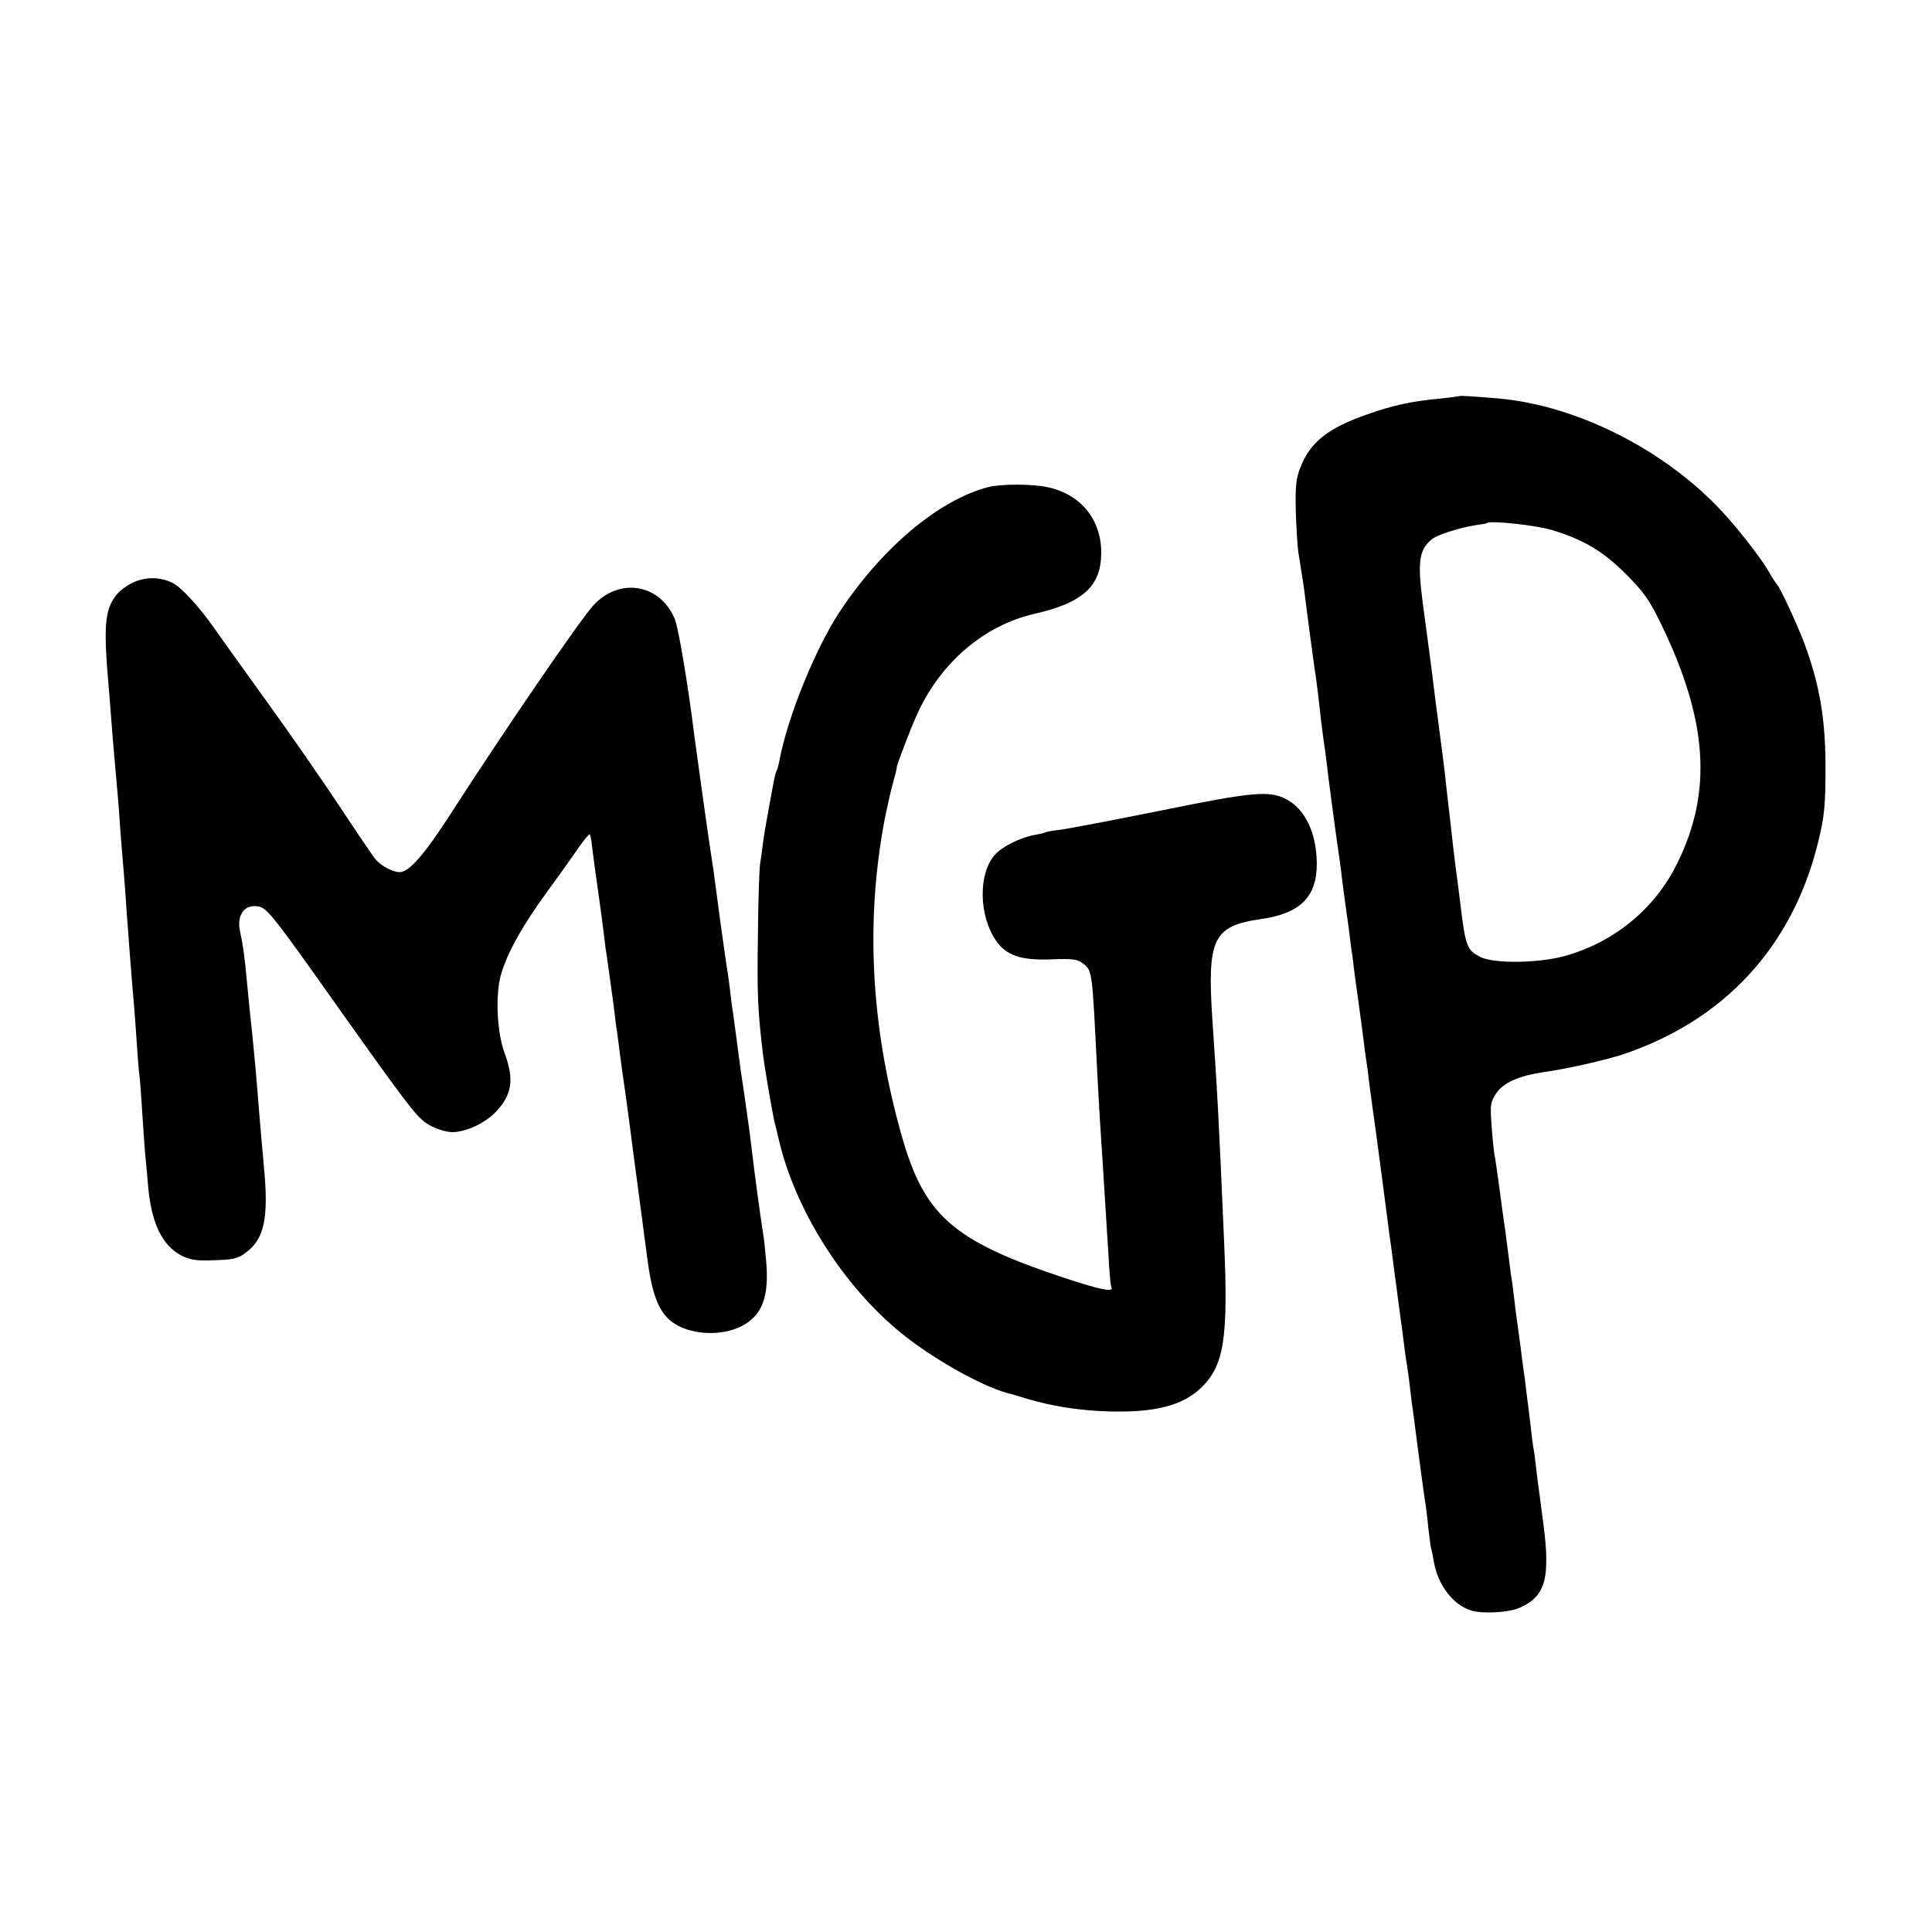 <?xml version="1.0" standalone="no"?>
<!DOCTYPE svg PUBLIC "-//W3C//DTD SVG 20010904//EN"
 "http://www.w3.org/TR/2001/REC-SVG-20010904/DTD/svg10.dtd">
<svg version="1.0" xmlns="http://www.w3.org/2000/svg"
 width="700pt" height="700pt" viewBox="0 0 700 700"
 preserveAspectRatio="xMidYMid meet">
<g transform="translate(0,700) scale(0.1,-0.1)"
fill="#000000" stroke="none">
<path d="M5288 5565 c-2 -1 -32 -5 -68 -9 -103 -9 -176 -25 -268 -58 -141 -49
-206 -101 -241 -193 -16 -41 -18 -70 -16 -160 2 -60 6 -126 9 -145 3 -19 8
-51 11 -70 3 -19 8 -48 10 -65 13 -105 36 -274 39 -295 3 -14 7 -50 11 -80 9
-83 15 -131 20 -168 3 -18 8 -54 11 -80 4 -40 34 -266 49 -367 2 -16 7 -52 10
-80 4 -27 8 -61 10 -75 2 -14 6 -45 10 -70 3 -25 8 -61 10 -80 3 -19 8 -53 10
-75 3 -22 9 -71 15 -110 13 -98 20 -146 25 -191 3 -22 8 -56 11 -76 2 -21 6
-50 8 -65 4 -30 15 -112 21 -153 2 -14 11 -81 20 -150 19 -144 24 -182 30
-230 3 -19 8 -55 11 -80 3 -25 7 -56 9 -70 2 -14 7 -47 10 -75 4 -27 8 -61 10
-75 2 -14 7 -47 10 -75 3 -27 8 -61 10 -75 3 -14 7 -47 11 -75 3 -27 7 -61 9
-75 4 -26 7 -52 25 -190 16 -118 20 -151 25 -180 2 -14 7 -52 10 -85 4 -33 8
-67 10 -75 3 -8 7 -30 10 -48 14 -84 70 -157 135 -177 40 -13 134 -8 174 9 67
28 95 71 98 152 2 56 -2 96 -22 244 -5 36 -12 88 -15 116 -3 28 -7 60 -10 72
-2 11 -6 45 -9 74 -4 29 -8 69 -11 88 -2 19 -7 53 -9 75 -3 21 -11 75 -16 120
-14 103 -18 129 -25 190 -3 28 -8 64 -11 80 -2 17 -6 48 -9 70 -6 51 -16 123
-21 155 -2 14 -8 61 -14 105 -6 44 -13 91 -16 105 -2 14 -7 61 -10 105 -5 73
-4 83 18 115 25 37 81 62 168 75 87 12 227 44 291 65 365 123 610 387 704 759
26 102 30 146 29 306 -2 162 -24 284 -78 428 -25 66 -86 197 -96 207 -3 3 -18
25 -32 50 -28 48 -106 149 -167 215 -206 223 -524 385 -809 411 -95 8 -141 11
-144 9z m337 -486 c114 -35 183 -76 267 -160 64 -64 85 -94 127 -181 169 -349
186 -607 58 -866 -79 -161 -221 -280 -397 -333 -96 -29 -267 -32 -317 -6 -49
26 -53 36 -73 202 -6 50 -13 101 -15 115 -3 23 -11 88 -21 180 -2 19 -6 54 -9
78 -3 23 -7 63 -10 90 -6 50 -7 59 -24 187 -6 44 -13 100 -16 125 -3 25 -10
81 -16 125 -11 81 -12 89 -24 180 -20 151 -13 195 34 232 20 16 103 42 156 50
22 3 41 6 43 8 11 10 179 -8 237 -26z"/>
<path d="M3580 5235 c-179 -47 -384 -219 -538 -452 -89 -135 -190 -386 -218
-539 -3 -15 -7 -31 -10 -36 -3 -5 -7 -21 -10 -36 -3 -15 -11 -61 -19 -103 -8
-42 -17 -96 -20 -120 -3 -24 -8 -60 -11 -79 -3 -19 -7 -138 -8 -265 -3 -208
-1 -263 19 -430 7 -53 31 -193 40 -235 4 -14 11 -45 17 -70 59 -253 232 -528
442 -699 111 -91 285 -189 381 -217 6 -1 40 -11 76 -22 94 -28 193 -43 299
-46 166 -4 263 21 331 85 84 80 100 179 84 534 -19 444 -25 549 -42 795 -20
299 1 345 176 370 142 20 203 81 202 202 -1 111 -43 198 -112 233 -60 31 -120
26 -449 -41 -173 -35 -337 -66 -365 -70 -27 -3 -52 -7 -55 -9 -4 -2 -22 -7
-41 -10 -53 -10 -120 -43 -145 -73 -61 -69 -57 -223 6 -312 37 -52 89 -70 197
-66 79 3 96 1 117 -15 34 -27 33 -24 51 -384 4 -71 8 -152 10 -180 4 -58 14
-217 31 -490 3 -60 8 -113 10 -117 14 -22 -35 -13 -179 35 -395 132 -498 223
-580 512 -112 396 -132 778 -61 1150 9 44 22 103 30 130 8 28 14 52 13 55 0 7
49 138 73 190 85 189 243 324 426 366 176 40 242 100 242 222 0 120 -75 212
-195 237 -55 12 -170 12 -215 0z"/>
<path d="M483 4890 c-22 -10 -49 -30 -61 -45 -44 -56 -48 -114 -26 -360 2 -27
6 -79 9 -115 3 -36 7 -90 10 -120 11 -121 15 -168 20 -245 3 -44 8 -100 10
-125 2 -25 7 -81 10 -125 3 -44 7 -107 10 -140 2 -33 7 -91 10 -130 3 -38 7
-92 10 -120 2 -27 7 -88 10 -135 3 -47 7 -103 10 -125 3 -22 7 -80 10 -130 3
-49 8 -115 10 -145 3 -30 8 -84 11 -120 11 -140 51 -223 123 -260 31 -15 55
-19 119 -16 70 2 85 6 116 30 64 49 80 125 62 311 -11 126 -15 165 -21 245 -6
77 -11 132 -20 223 -10 94 -14 131 -20 197 -8 90 -15 139 -25 184 -14 62 17
103 70 91 26 -6 56 -43 202 -248 346 -488 367 -516 413 -543 26 -15 60 -25 82
-26 50 0 119 31 160 74 58 61 67 117 31 213 -28 77 -34 212 -12 287 24 79 76
173 165 295 43 59 95 132 115 161 20 29 38 51 41 49 2 -2 6 -22 8 -43 5 -41 8
-63 25 -184 6 -41 13 -95 16 -120 3 -25 7 -54 8 -65 2 -11 7 -45 11 -75 4 -30
9 -66 11 -80 2 -14 7 -47 10 -75 3 -27 7 -61 10 -75 2 -14 6 -45 9 -70 3 -25
10 -74 15 -110 5 -36 12 -81 14 -100 9 -68 18 -135 21 -160 2 -14 11 -81 20
-150 9 -69 18 -134 19 -145 2 -11 6 -45 10 -75 17 -134 40 -197 85 -235 73
-60 218 -60 290 1 48 40 65 100 58 202 -4 48 -9 98 -12 112 -5 27 -33 231 -40
295 -3 22 -7 58 -10 80 -13 95 -27 192 -31 215 -2 14 -8 61 -14 105 -6 44 -12
91 -14 105 -3 14 -7 48 -10 75 -3 28 -8 61 -10 75 -3 14 -14 95 -26 180 -11
85 -23 170 -25 188 -3 17 -7 47 -10 65 -14 92 -55 388 -60 427 -21 172 -57
386 -70 417 -53 127 -198 152 -293 52 -48 -51 -327 -459 -520 -759 -94 -146
-150 -210 -184 -210 -25 0 -69 24 -88 47 -8 10 -64 92 -124 183 -60 91 -181
266 -270 389 -88 122 -174 242 -190 265 -51 74 -117 146 -149 163 -44 23 -98
24 -144 3z"/>
</g>
</svg>

